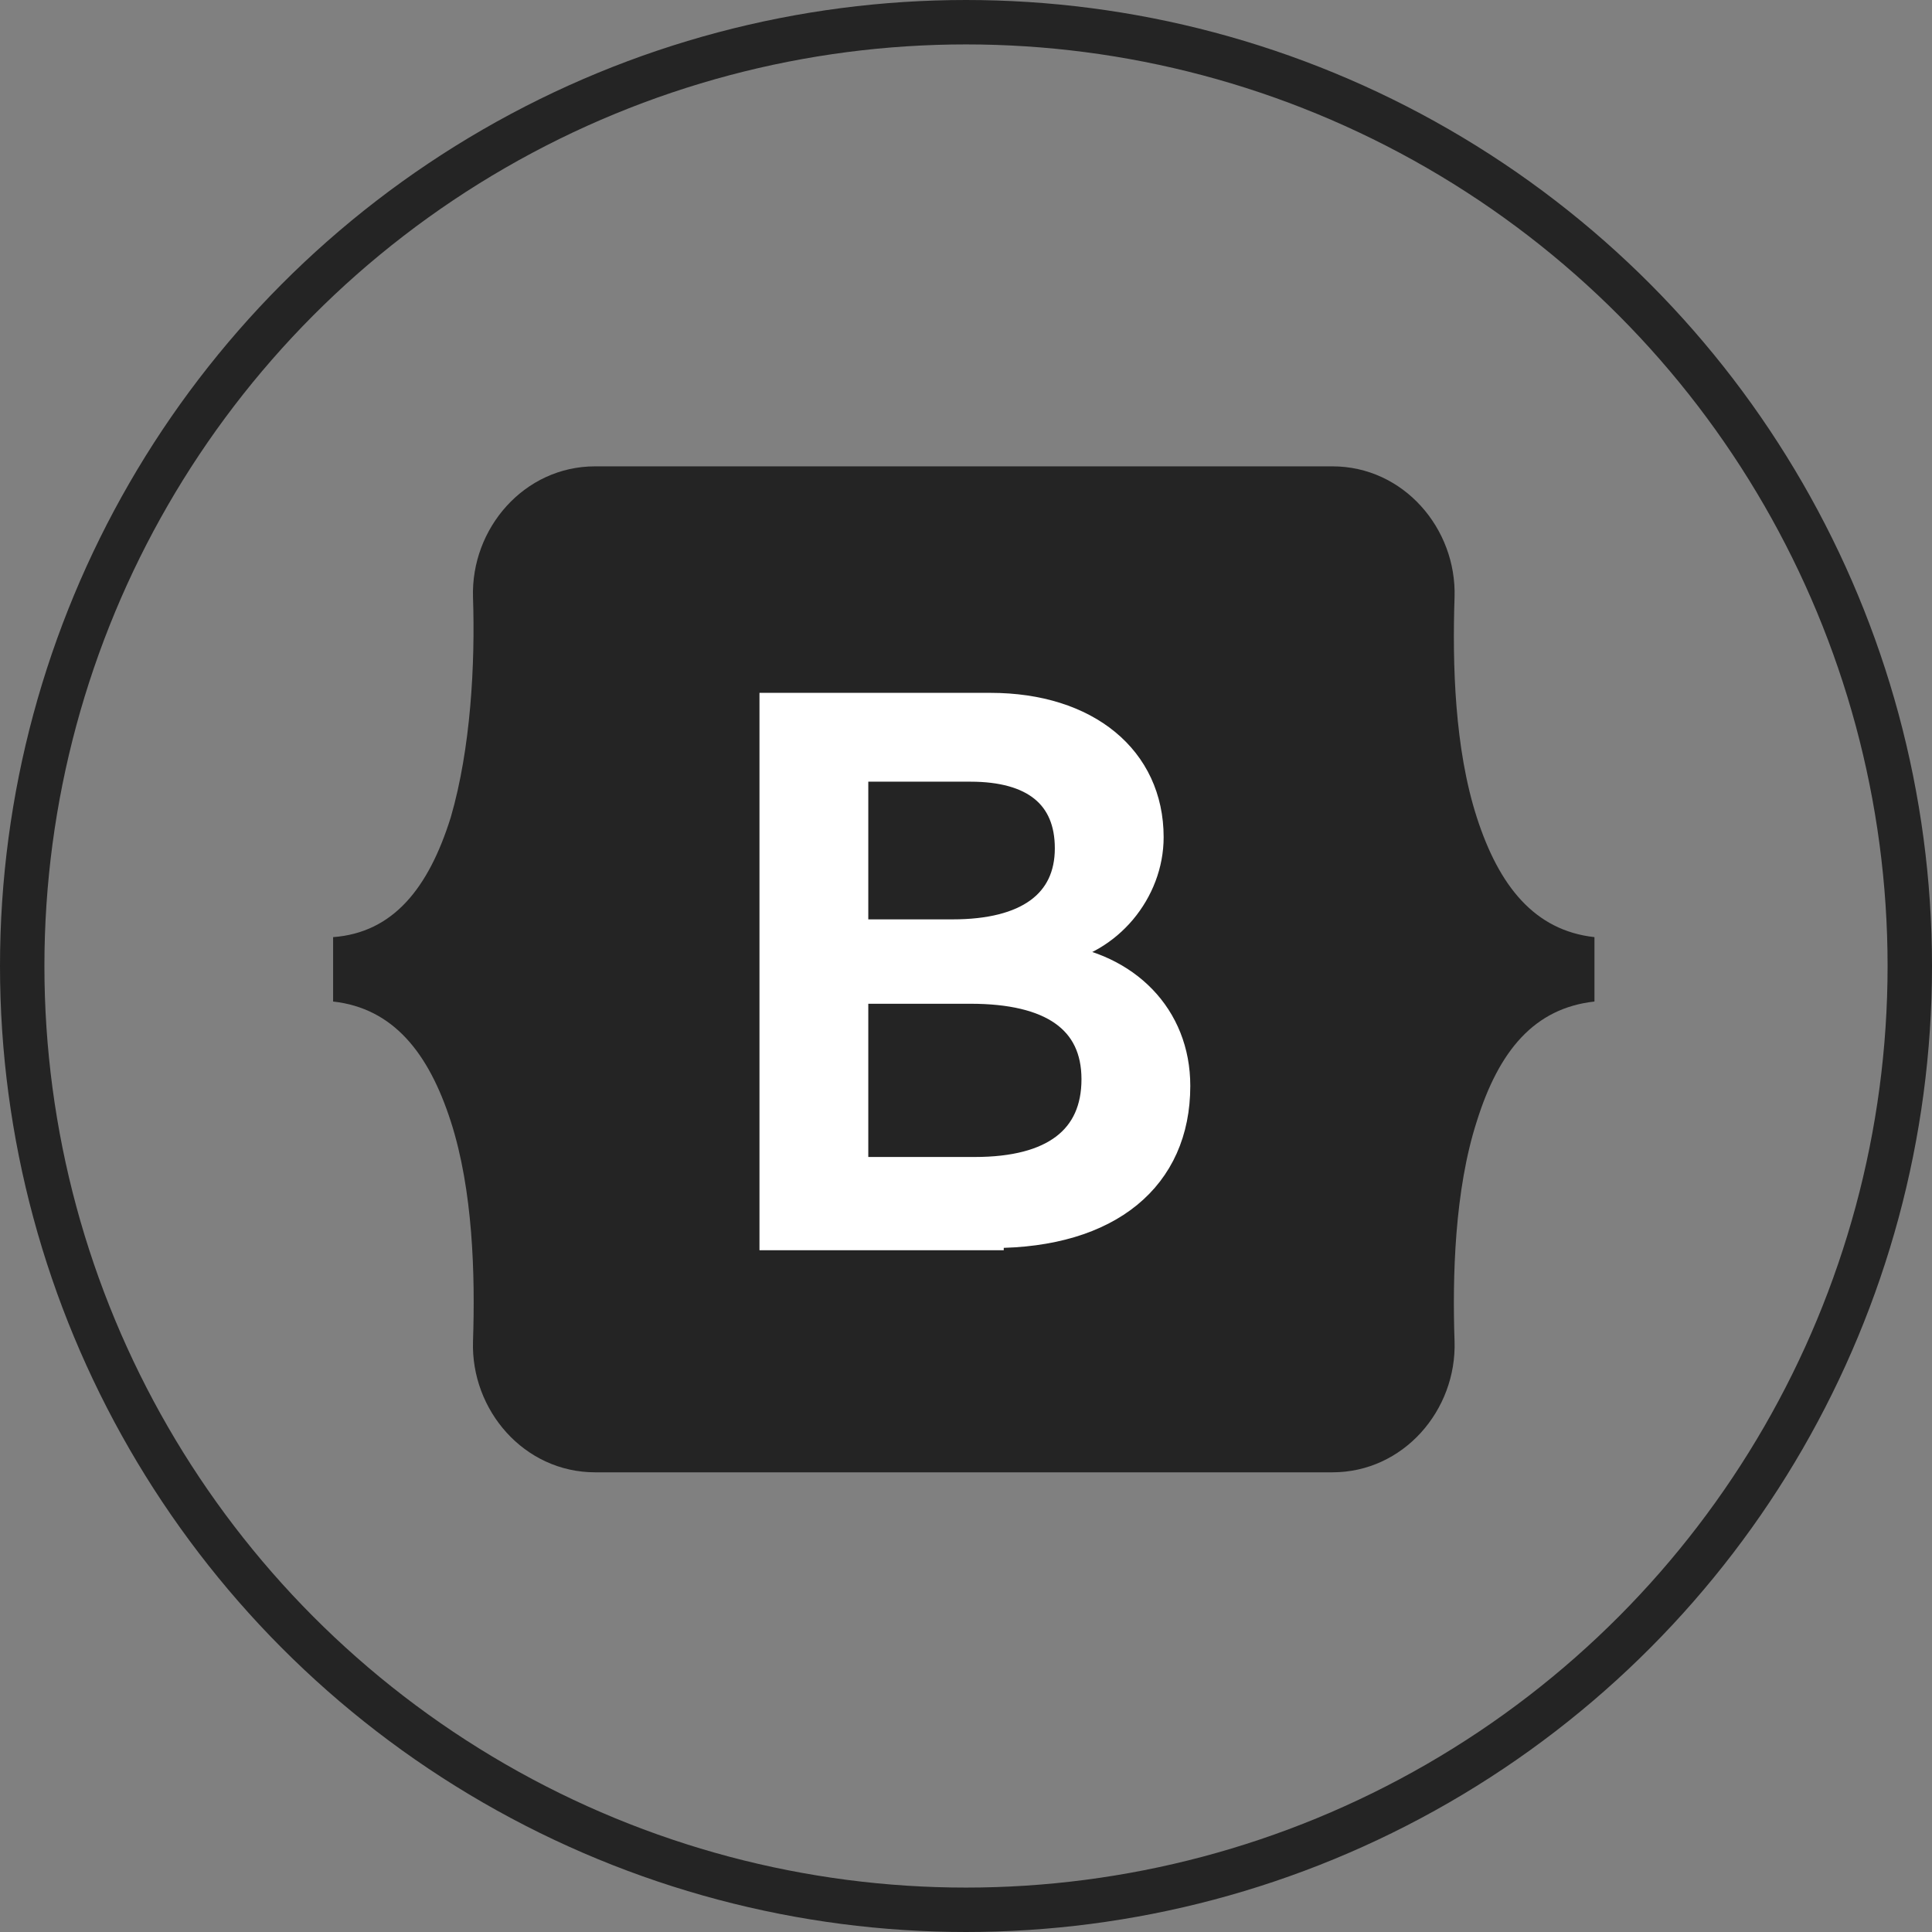 <?xml version="1.0" encoding="UTF-8"?>
<svg xmlns="http://www.w3.org/2000/svg" width="87" height="87" viewBox="0 0 87 87" fill="none">
  <rect x="0" y="0" width="87" height="87" fill="#808080" stroke="none"/>
  <g clip-path="url(#clip0_2100_116)">
    <path d="M21.3 26.9C21.2 23.8 23.6 21 26.8 21H60C63.2 21 65.6 23.8 65.5 26.9C65.4 29.9 65.5 33.7 66.5 36.8C67.5 39.9 69.1 41.9 71.8 42.2V45.1C69.1 45.4 67.5 47.3 66.5 50.5C65.5 53.6 65.4 57.5 65.5 60.4C65.6 63.5 63.2 66.3 60 66.3H26.8C23.6 66.3 21.2 63.5 21.3 60.4C21.4 57.4 21.3 53.6 20.3 50.5C19.3 47.4 17.7 45.4 15 45.1V42.2C17.7 42 19.3 40 20.3 36.8C21.2 33.7 21.4 29.9 21.3 26.9Z" fill="#242424"></path>
    <path d="M44.7 55.7C50 55.7 53.1 53.1 53.1 48.9C53.1 45.7 50.8 43.4 47.5 43V42.9C50 42.5 51.9 40.2 51.9 37.7C51.9 34.1 49 31.7 44.6 31.7H34.7V55.8H44.7V55.7ZM38.6 34.7H43.7C46.5 34.7 48 35.9 48 38.2C48 40.6 46.2 41.9 42.9 41.9H38.6V34.7ZM38.6 52.6V44.7H43.7C47.3 44.7 49.2 46 49.2 48.6C49.2 51.2 47.4 52.6 43.9 52.6H38.6Z" fill="white" stroke="white"></path>
  </g>
  <circle cx="43.5" cy="43.5" r="42.5" stroke="#242424" stroke-width="2"></circle>
  <defs>
    <clipPath id="clip0_2100_116">
      <rect width="56.9" height="45.3" fill="white" transform="translate(15 21)"></rect>
    </clipPath>
  </defs>
</svg>
